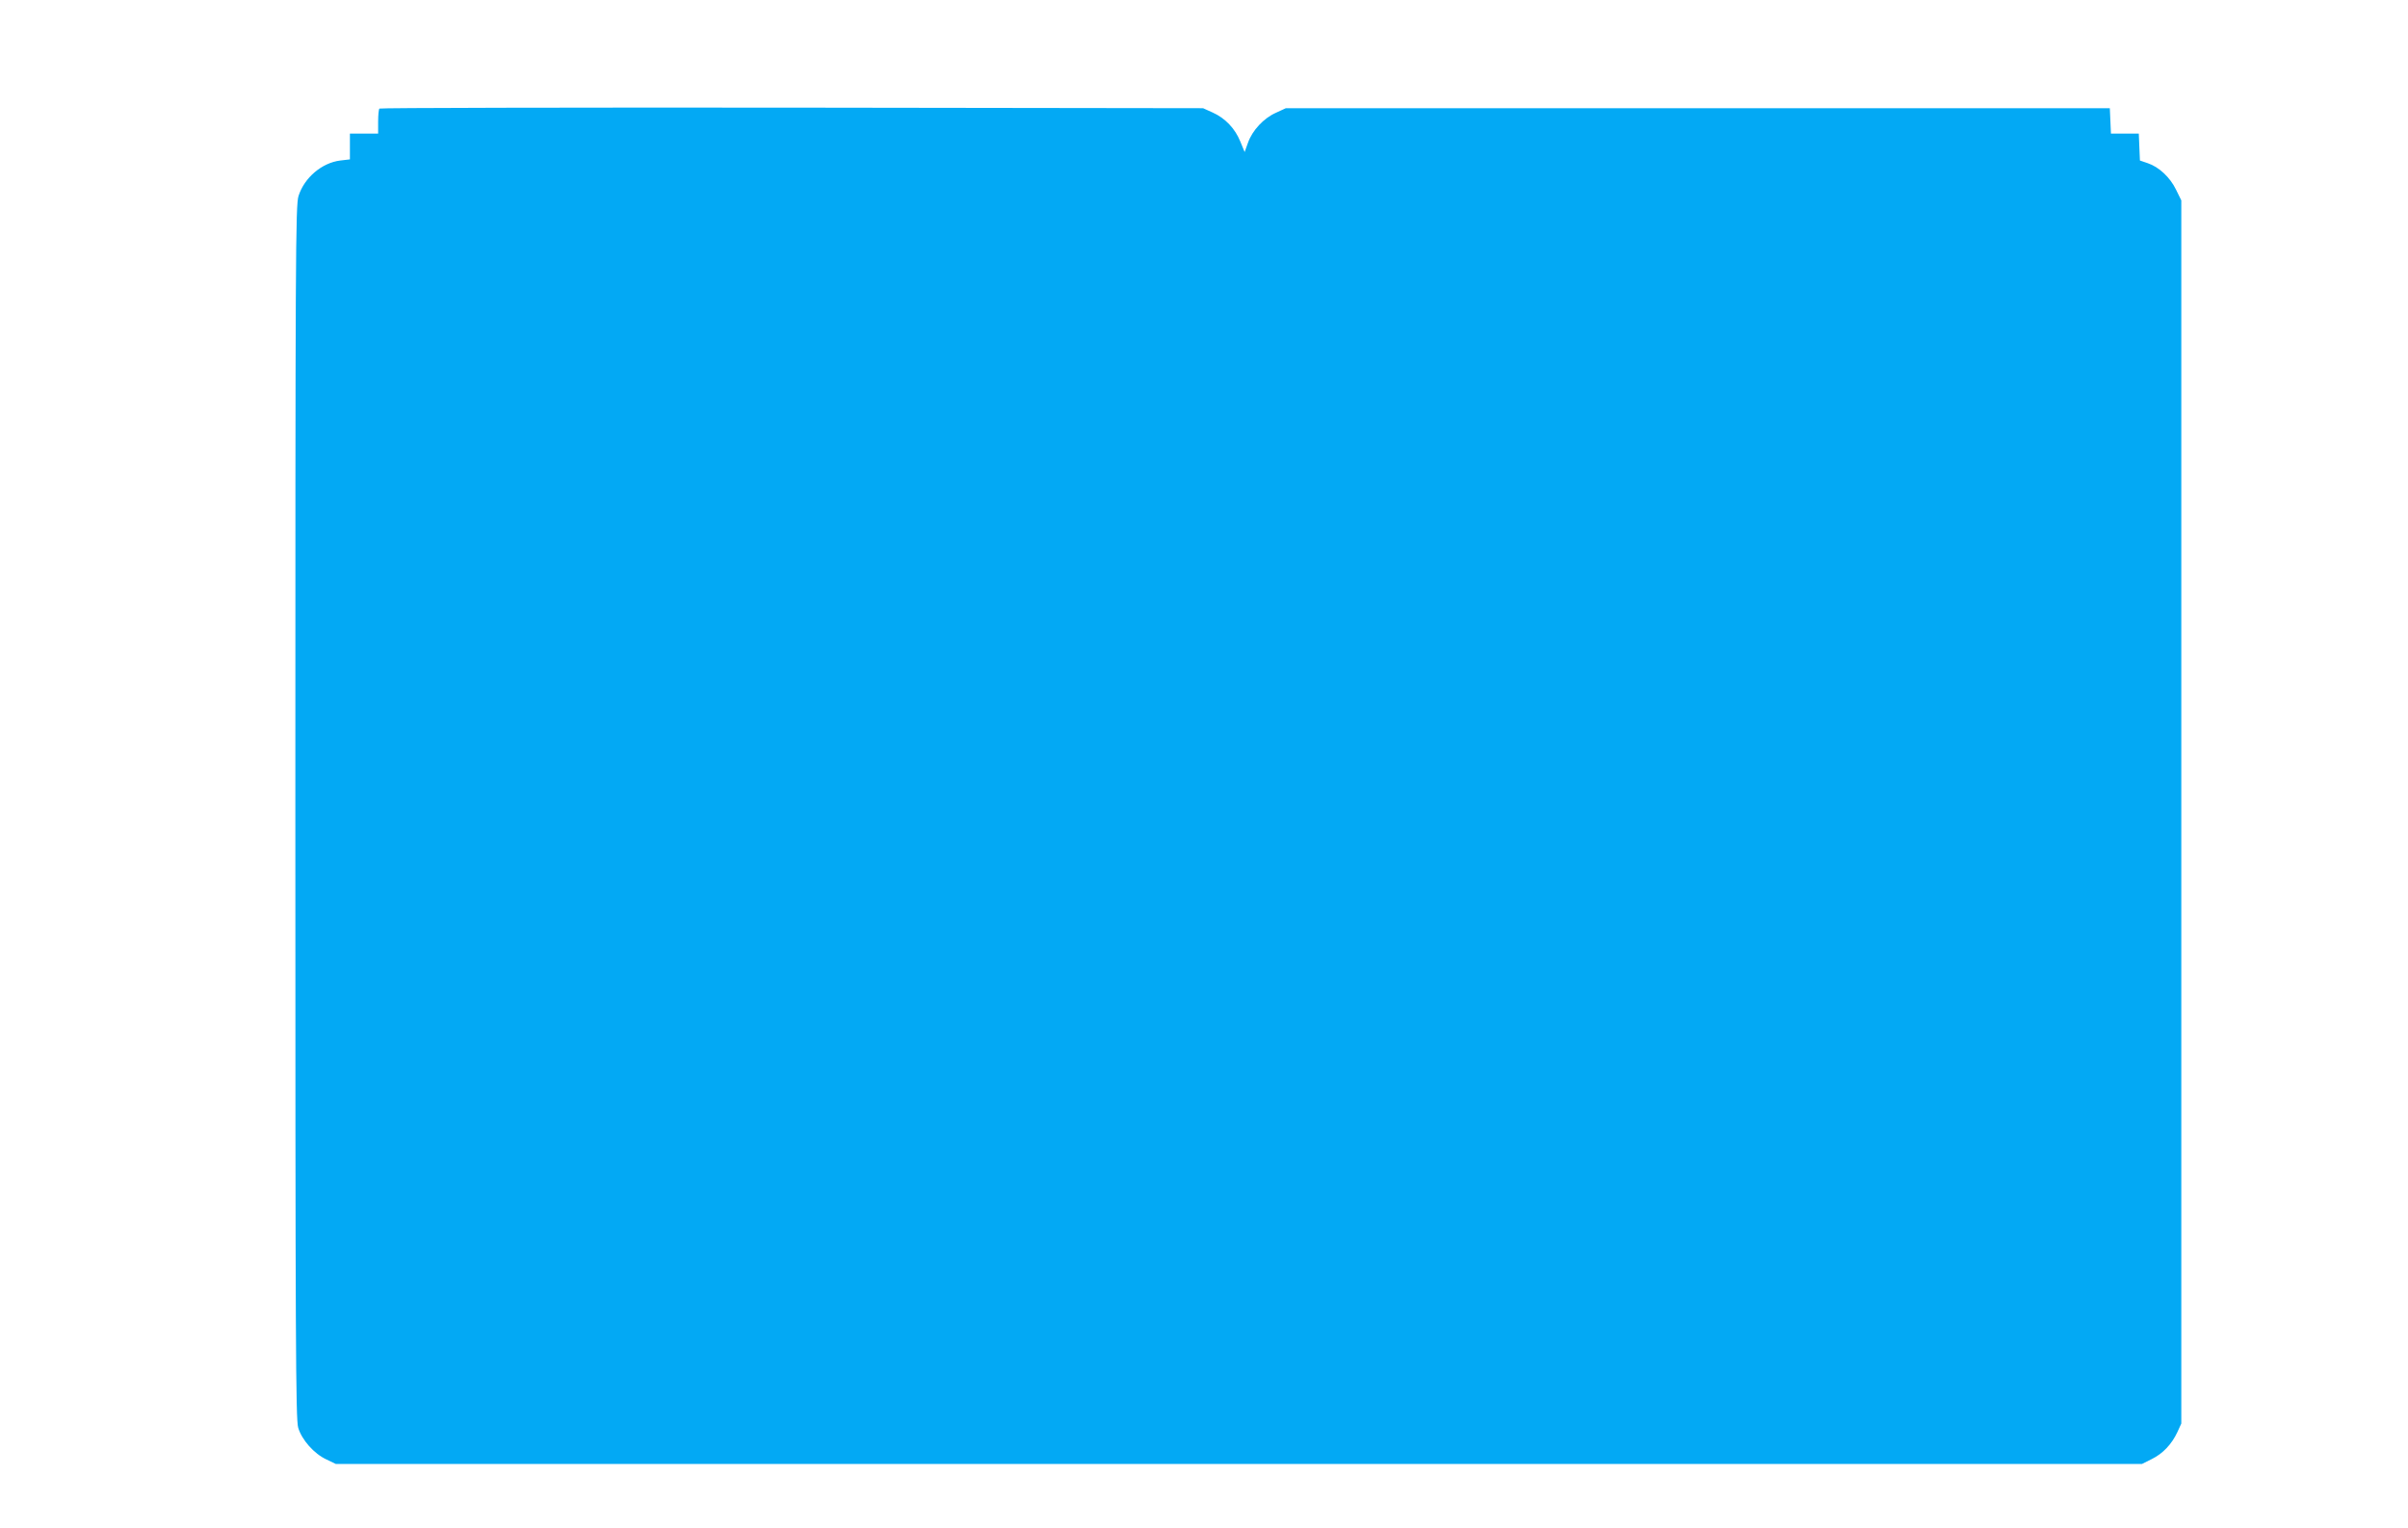 <?xml version="1.0" standalone="no"?>
<!DOCTYPE svg PUBLIC "-//W3C//DTD SVG 20010904//EN"
 "http://www.w3.org/TR/2001/REC-SVG-20010904/DTD/svg10.dtd">
<svg version="1.0" xmlns="http://www.w3.org/2000/svg"
 width="1280pt" height="812pt" viewBox="0 0 1280 812"
 preserveAspectRatio="xMidYMid meet">
<g transform="translate(0,812) scale(0.1,-0.1)"
fill="#03a9f4" stroke="none">
<path d="M2017 7543 c-4 -3 -7 -35 -7 -70 l0 -63 -75 0 -75 0 0 -69 0 -68 -51
-6 c-98 -12 -191 -91 -222 -188 -16 -47 -17 -306 -17 -3273 0 -2831 2 -3228
15 -3273 19 -65 85 -139 150 -169 l50 -24 4801 0 4800 0 52 26 c59 29 106 79
136 143 l21 46 0 3250 0 3250 -28 57 c-32 66 -91 121 -151 141 l-41 14 -3 71
-3 72 -74 0 -74 0 -3 68 -3 67 -2190 0 -2190 0 -52 -24 c-66 -29 -126 -94
-149 -159 l-18 -50 -23 56 c-28 69 -80 124 -147 154 l-51 23 -2186 3 c-1202 1
-2189 -1 -2192 -5z"/>
</g>
</svg>
